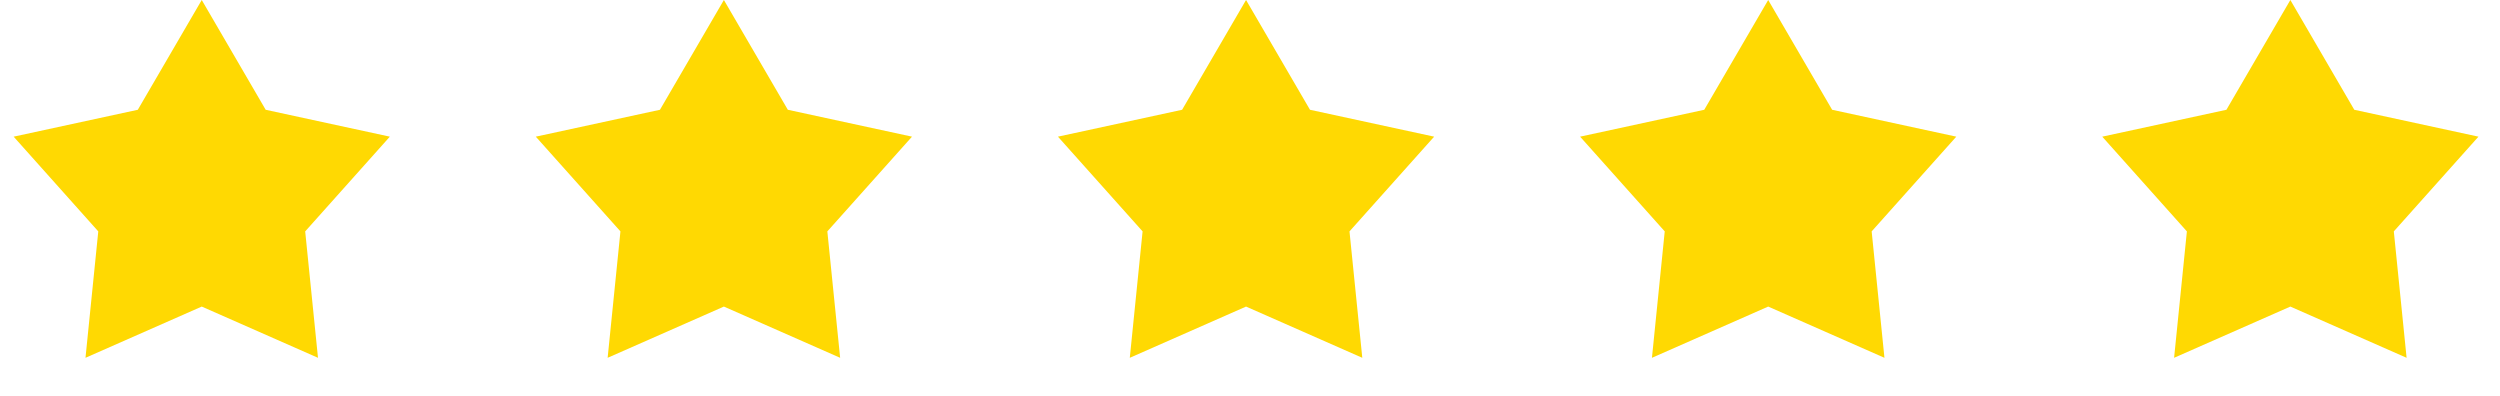 
<svg width="158" height="25" viewBox="0 0 158 25" fill="none" xmlns="http://www.w3.org/2000/svg">
<path d="M12.75 0L16.791 6.938L24.638 8.637L19.288 14.624L20.097 22.613L12.75 19.375L5.403 22.613L6.211 14.624L0.862 8.637L8.709 6.938L12.75 0Z" fill="#FFD902"/>
<path d="M45.75 0L49.791 6.938L57.638 8.637L52.288 14.624L53.097 22.613L45.75 19.375L38.403 22.613L39.212 14.624L33.862 8.637L41.709 6.938L45.75 0Z" fill="#FFD902"/>
<path d="M78.75 0L82.791 6.938L90.638 8.637L85.288 14.624L86.097 22.613L78.75 19.375L71.403 22.613L72.212 14.624L66.862 8.637L74.709 6.938L78.75 0Z" fill="#FFD902"/>
<path d="M111.75 0L115.791 6.938L123.638 8.637L118.289 14.624L119.097 22.613L111.75 19.375L104.403 22.613L105.211 14.624L99.862 8.637L107.709 6.938L111.75 0Z" fill="#FFD902"/>
<path d="M144.75 0L148.791 6.938L156.638 8.637L151.289 14.624L152.097 22.613L144.75 19.375L137.403 22.613L138.211 14.624L132.862 8.637L140.709 6.938L144.75 0Z" fill="#FFD902"/>
</svg>
